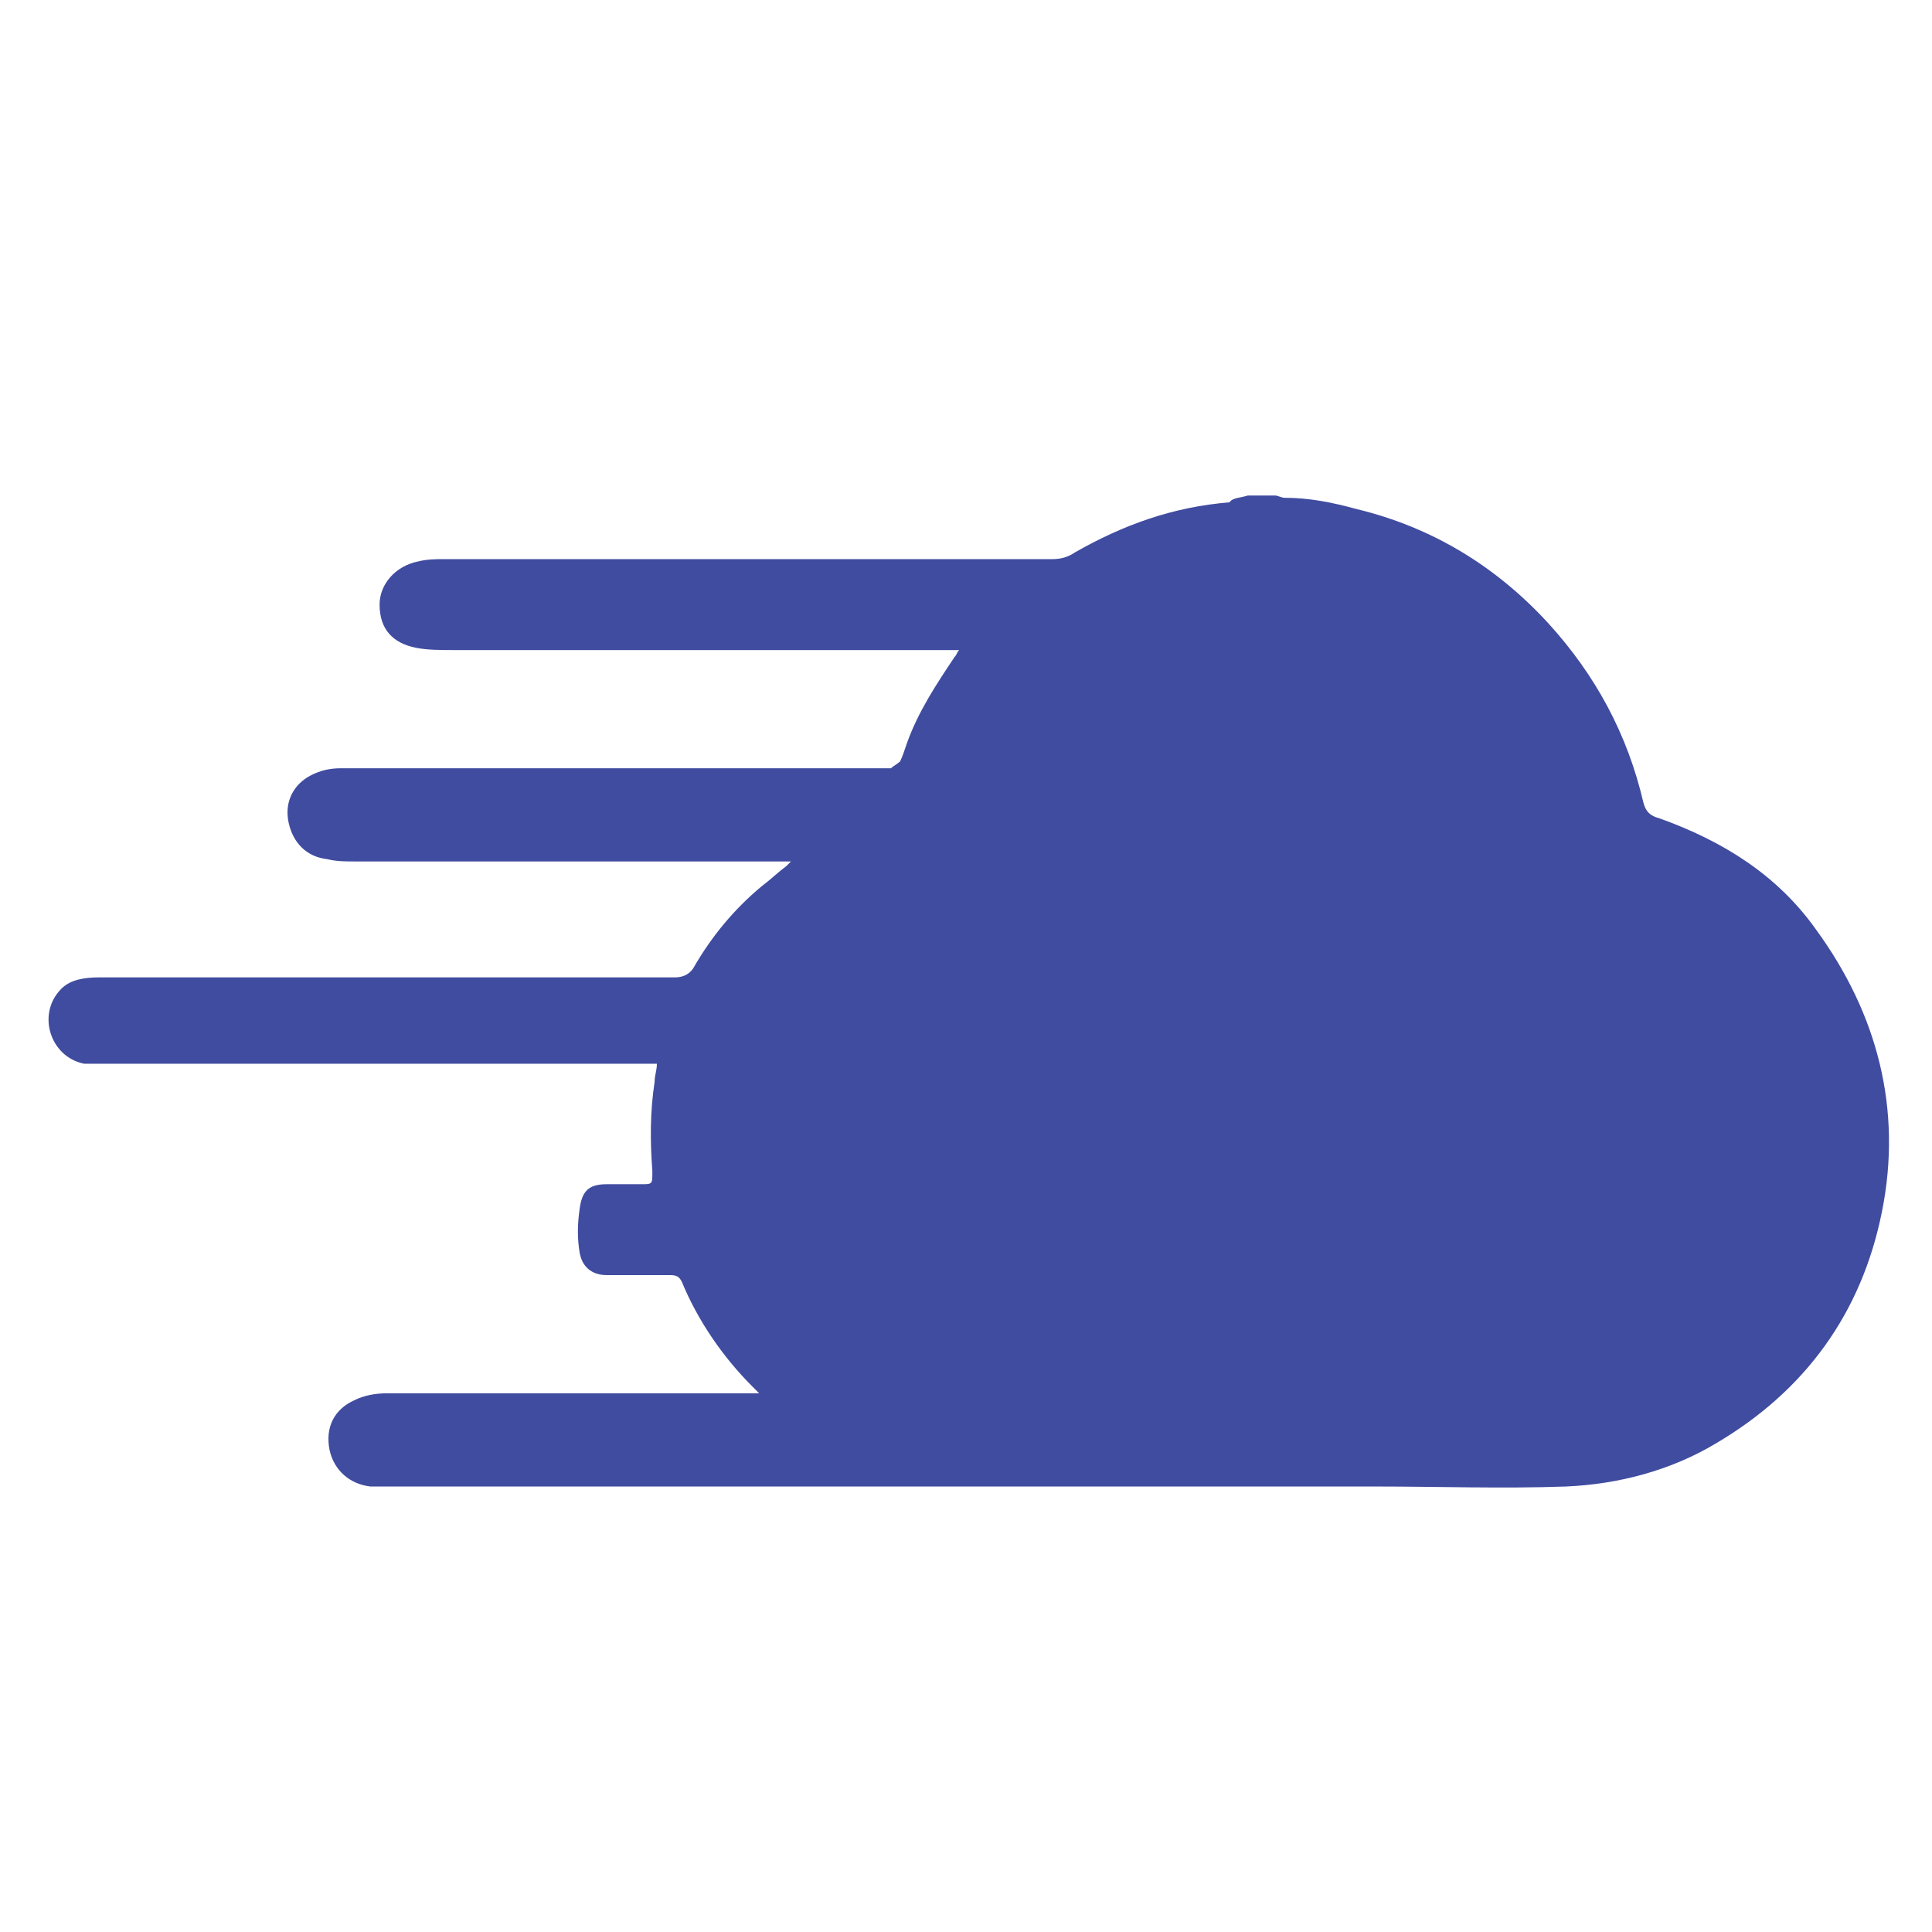 <?xml version="1.0" encoding="utf-8"?>
<!-- Generator: Adobe Illustrator 24.0.2, SVG Export Plug-In . SVG Version: 6.00 Build 0)  -->
<svg version="1.1" id="Layer_1" xmlns="http://www.w3.org/2000/svg" xmlns:xlink="http://www.w3.org/1999/xlink" x="0px" y="0px"
	 viewBox="0 0 85 85" style="enable-background:new 0 0 85 85;" xml:space="preserve">
<style type="text/css">
	.st0{fill:#404CA0;}
</style>
<path class="st0" d="M54.9,21.8c0.4,0,0.8,0,1.2,0c0.1,0,0.3,0.1,0.4,0.1c1.1,0,2.1,0.2,3.2,0.5c3.3,0.8,6.1,2.5,8.4,5
	c2.1,2.3,3.5,4.9,4.2,7.9c0.1,0.4,0.3,0.6,0.7,0.7c2.8,1,5.2,2.5,6.9,4.9c2.7,3.7,3.8,7.9,2.9,12.4c-0.9,4.5-3.4,7.9-7.3,10.2
	c-2,1.2-4.3,1.8-6.6,1.9c-2.8,0.1-5.6,0-8.4,0c-14.6,0-29.3,0-43.9,0c-0.1,0-0.2,0-0.3,0c-0.9-0.1-1.6-0.7-1.8-1.6
	c-0.2-1,0.2-1.8,1.1-2.2c0.4-0.2,0.9-0.3,1.4-0.3c3.6,0,7.2,0,10.8,0c1.6,0,3.3,0,4.9,0c0.2,0,0.4,0,0.7,0c-0.1-0.1-0.2-0.2-0.3-0.3
	c-1.3-1.3-2.4-2.9-3.1-4.6c-0.1-0.2-0.2-0.3-0.5-0.3c-0.9,0-1.8,0-2.8,0c-0.7,0-1.1-0.4-1.2-1c-0.1-0.6-0.1-1.2,0-1.9
	c0.1-0.8,0.4-1.1,1.2-1.1c0.5,0,1,0,1.5,0c0.5,0,0.5,0,0.5-0.5c0,0,0,0,0-0.1c-0.1-1.3-0.1-2.6,0.1-3.9c0-0.3,0.1-0.5,0.1-0.8
	c-0.2,0-0.3,0-0.4,0c-8.1,0-16.1,0-24.2,0c-0.2,0-0.4,0-0.6,0c-1.5-0.3-2.1-2.2-1-3.3C3.1,43.1,3.7,43,4.4,43c6.9,0,13.8,0,20.6,0
	c1.6,0,3.1,0,4.7,0c0.3,0,0.6-0.1,0.8-0.4c0.8-1.4,1.8-2.6,3-3.6c0.4-0.3,0.7-0.6,1.1-0.9c0.1-0.1,0.1-0.1,0.2-0.2
	c-0.2,0-0.3,0-0.3,0c-6.3,0-12.6,0-18.9,0c-0.4,0-0.8,0-1.2-0.1c-0.9-0.1-1.5-0.7-1.7-1.6c-0.2-0.9,0.2-1.7,1-2.1
	c0.4-0.2,0.8-0.3,1.3-0.3c7.9,0,15.8,0,23.8,0c0.1,0,0.3,0,0.4,0c0.1-0.1,0.3-0.2,0.4-0.3c0.1-0.2,0.2-0.5,0.3-0.8
	c0.5-1.4,1.3-2.6,2.1-3.8c0.1-0.1,0.1-0.2,0.2-0.3c-0.1,0-0.2,0-0.3,0c-7.3,0-14.7,0-22,0c-0.5,0-1.1,0-1.6-0.1
	c-1-0.2-1.6-0.8-1.6-1.9c0-0.9,0.7-1.7,1.7-1.9c0.4-0.1,0.8-0.1,1.1-0.1c8.9,0,17.8,0,26.8,0c0.4,0,0.7-0.1,1-0.3
	c2.1-1.2,4.3-2,6.8-2.2C54.2,21.9,54.6,21.9,54.9,21.8z"/>
</svg>
